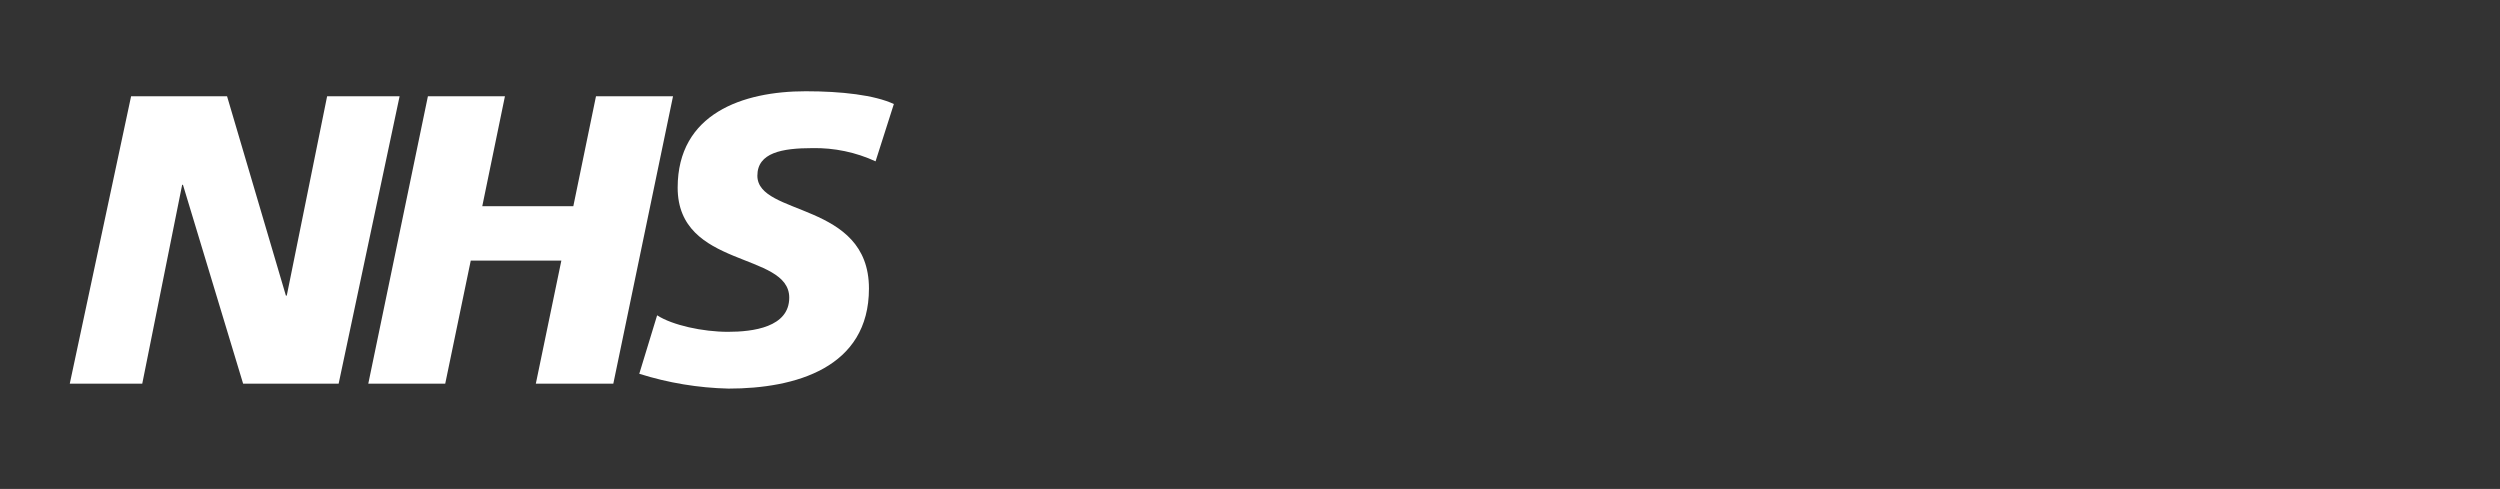 <?xml version="1.0" encoding="UTF-8" standalone="no"?><!DOCTYPE svg PUBLIC "-//W3C//DTD SVG 1.1//EN" "http://www.w3.org/Graphics/SVG/1.1/DTD/svg11.dtd"><svg width="100%" height="100%" viewBox="0 0 767 150" version="1.1" xmlns="http://www.w3.org/2000/svg" xmlns:xlink="http://www.w3.org/1999/xlink" xml:space="preserve" xmlns:serif="http://www.serif.com/" style="fill-rule:evenodd;clip-rule:evenodd;stroke-linejoin:round;stroke-miterlimit:2;"><rect x="0" y="0" width="767" height="150" fill="#333333" stroke="none"/><g><path d="M40.221,29.531l29.44,0l18.048,61.154l0.273,-0l12.379,-61.154l22.238,0l-18.705,88.184l-29.304,0l-18.458,-61.017l-0.246,0l-12.242,61.017l-22.238,0l18.815,-88.184Z" style="fill:#fff;fill-rule:nonzero;"/><path d="M131.28,29.531l23.635,0l-6.956,33.74l27.934,0l6.956,-33.74l23.634,0l-18.321,88.184l-23.772,0l7.833,-37.766l-27.797,0l-7.833,37.766l-23.607,0l18.294,-88.184Z" style="fill:#fff;fill-rule:nonzero;"/><path d="M268.623,49.496c-6.058,-2.789 -12.667,-4.174 -19.335,-4.053c-9.339,-0 -16.925,1.396 -16.925,8.462c0,12.516 34.233,7.833 34.233,34.616c0,24.374 -22.621,30.701 -43.078,30.701c-9.298,-0.217 -18.518,-1.747 -27.387,-4.547l5.477,-17.938c4.684,3.04 14.022,5.067 21.718,5.067c7.695,-0 18.814,-1.397 18.814,-10.489c0,-14.159 -34.233,-8.846 -34.233,-33.74c0,-22.731 19.965,-29.577 39.3,-29.577c10.954,-0 21.087,1.15 27.03,3.916l-5.614,17.582Z" style="fill:#fff;fill-rule:nonzero;"/></g></svg>
